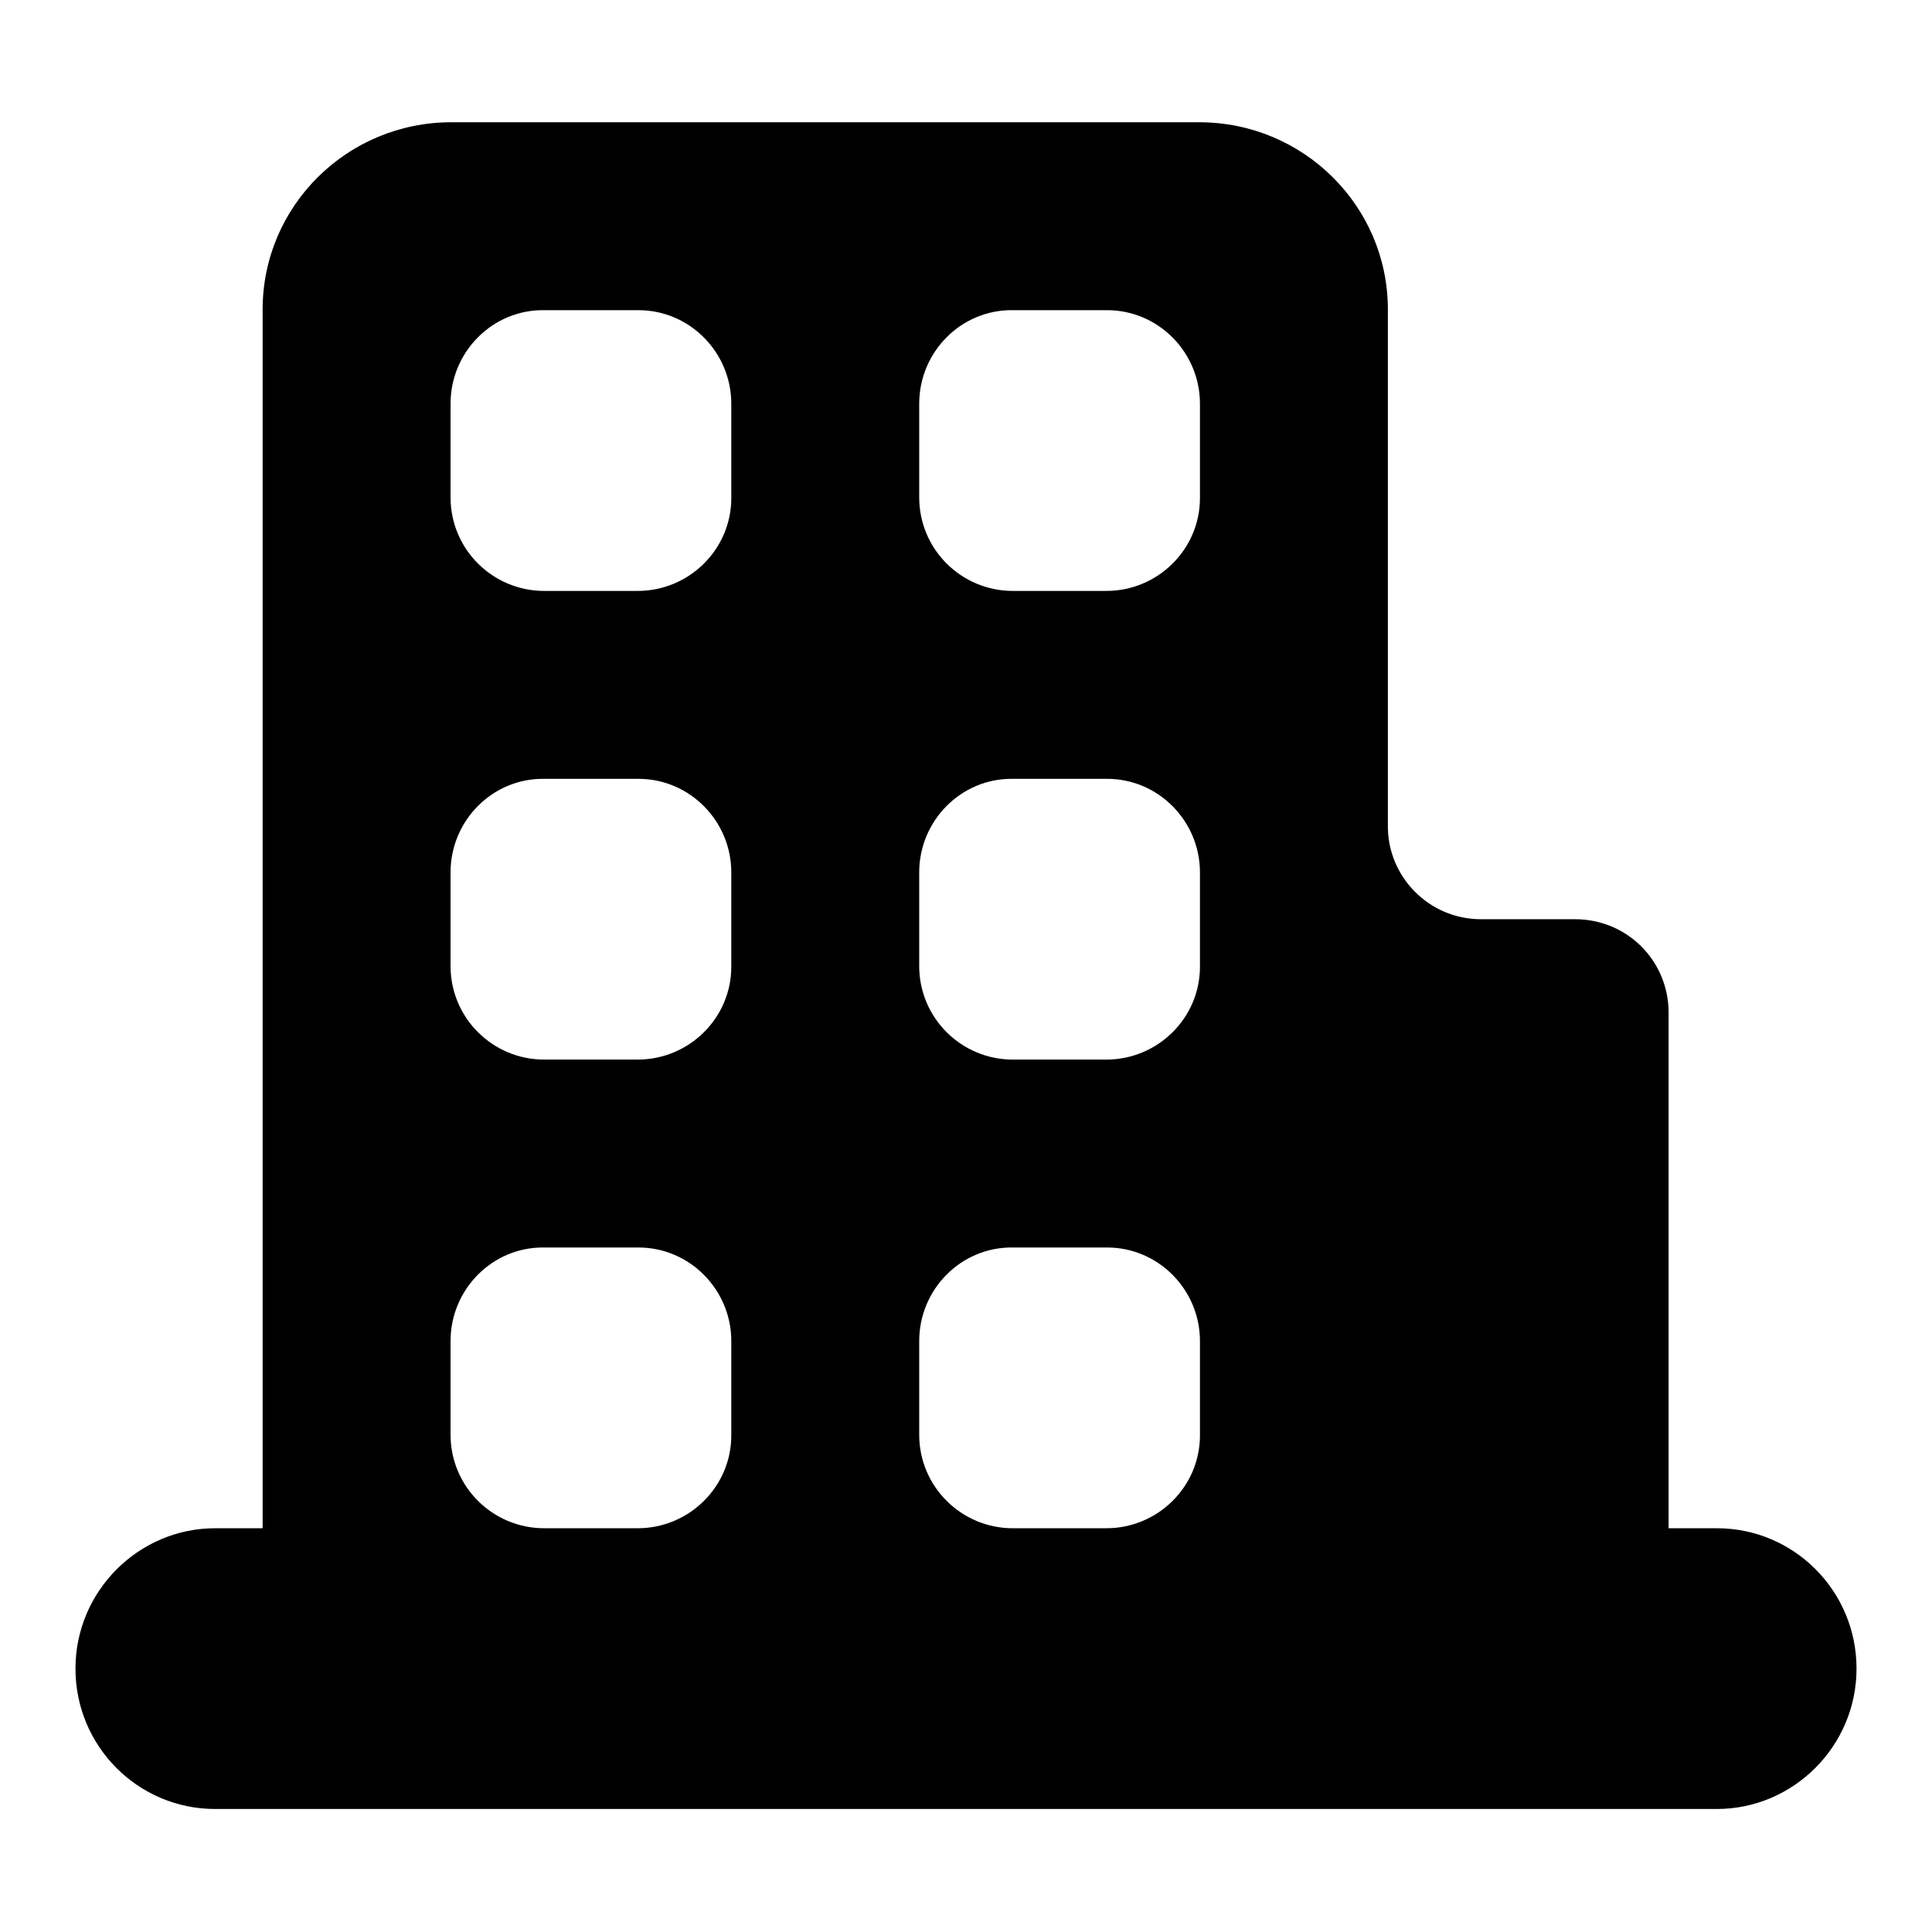 <?xml version="1.0" encoding="utf-8"?>
<!-- Svg Vector Icons : http://www.onlinewebfonts.com/icon -->
<!DOCTYPE svg PUBLIC "-//W3C//DTD SVG 1.1//EN" "http://www.w3.org/Graphics/SVG/1.1/DTD/svg11.dtd">
<svg version="1.1" xmlns="http://www.w3.org/2000/svg" xmlns:xlink="http://www.w3.org/1999/xlink" x="0px" y="0px" viewBox="0 0 256 256" enable-background="new 0 0 256 256" xml:space="preserve">
<g> <path fill="#000000" d="M221.2,202.5h6.3c10.2,0,18.5,8.3,18.5,18.6c0,10.3-8.4,18.6-18.5,18.6h-199c-10.2,0-18.5-8.3-18.5-18.6 c0-10.3,8.4-18.6,18.5-18.6h6.3V41c0-13.7,11.2-24.8,25-24.8h99.1c13.8,0,25,11.1,25,24.8v68.3c-0.1,6.9,5.5,12.5,12.3,12.5 c0,0,0.1,0,0.1,0h12.4c6.9,0,12.4,5.5,12.4,12.4V202.5z M59.7,53.5v12.4c0,6.9,5.6,12.4,12.4,12.4h12.4c6.8,0,12.4-5.5,12.4-12.3 c0,0,0,0,0-0.1V53.5c0-6.8-5.5-12.4-12.3-12.4c0,0,0,0-0.1,0H72.1C65.3,41,59.7,46.6,59.7,53.5C59.7,53.4,59.7,53.4,59.7,53.5z  M59.7,115.6V128c0,6.9,5.6,12.4,12.4,12.4h12.4c6.8,0,12.4-5.5,12.4-12.3c0,0,0,0,0-0.1v-12.4c0-6.8-5.5-12.4-12.3-12.4 c0,0,0,0-0.1,0H72.1C65.3,103.1,59.7,108.7,59.7,115.6C59.7,115.5,59.7,115.5,59.7,115.6z M59.7,177.7v12.4 c0,6.9,5.6,12.4,12.4,12.4h12.4c6.8,0,12.4-5.5,12.4-12.3c0,0,0-0.1,0-0.1v-12.4c0-6.8-5.5-12.4-12.3-12.4c0,0,0,0-0.1,0H72.1 C65.3,165.2,59.7,170.8,59.7,177.7C59.7,177.6,59.7,177.6,59.7,177.7z M121.8,53.5v12.4c0,6.9,5.6,12.4,12.4,12.4h12.4 c6.8,0,12.4-5.5,12.4-12.3c0,0,0,0,0-0.1V53.5c0-6.8-5.5-12.4-12.3-12.4c0,0,0,0-0.1,0h-12.4C127.4,41,121.8,46.6,121.8,53.5 C121.8,53.4,121.8,53.4,121.8,53.5z M121.8,115.6V128c0,6.9,5.6,12.4,12.4,12.4h12.4c6.8,0,12.4-5.5,12.4-12.3c0,0,0,0,0-0.1v-12.4 c0-6.8-5.5-12.4-12.3-12.4c0,0,0,0-0.1,0h-12.4C127.4,103.1,121.8,108.7,121.8,115.6C121.8,115.5,121.8,115.5,121.8,115.6z  M121.8,177.7v12.4c0,6.9,5.6,12.4,12.4,12.4h12.4c6.8,0,12.4-5.5,12.4-12.3c0,0,0-0.1,0-0.1v-12.4c0-6.8-5.5-12.4-12.3-12.4 c0,0,0,0-0.1,0h-12.4C127.4,165.2,121.8,170.8,121.8,177.7C121.8,177.6,121.8,177.6,121.8,177.7z"/></g>
</svg>